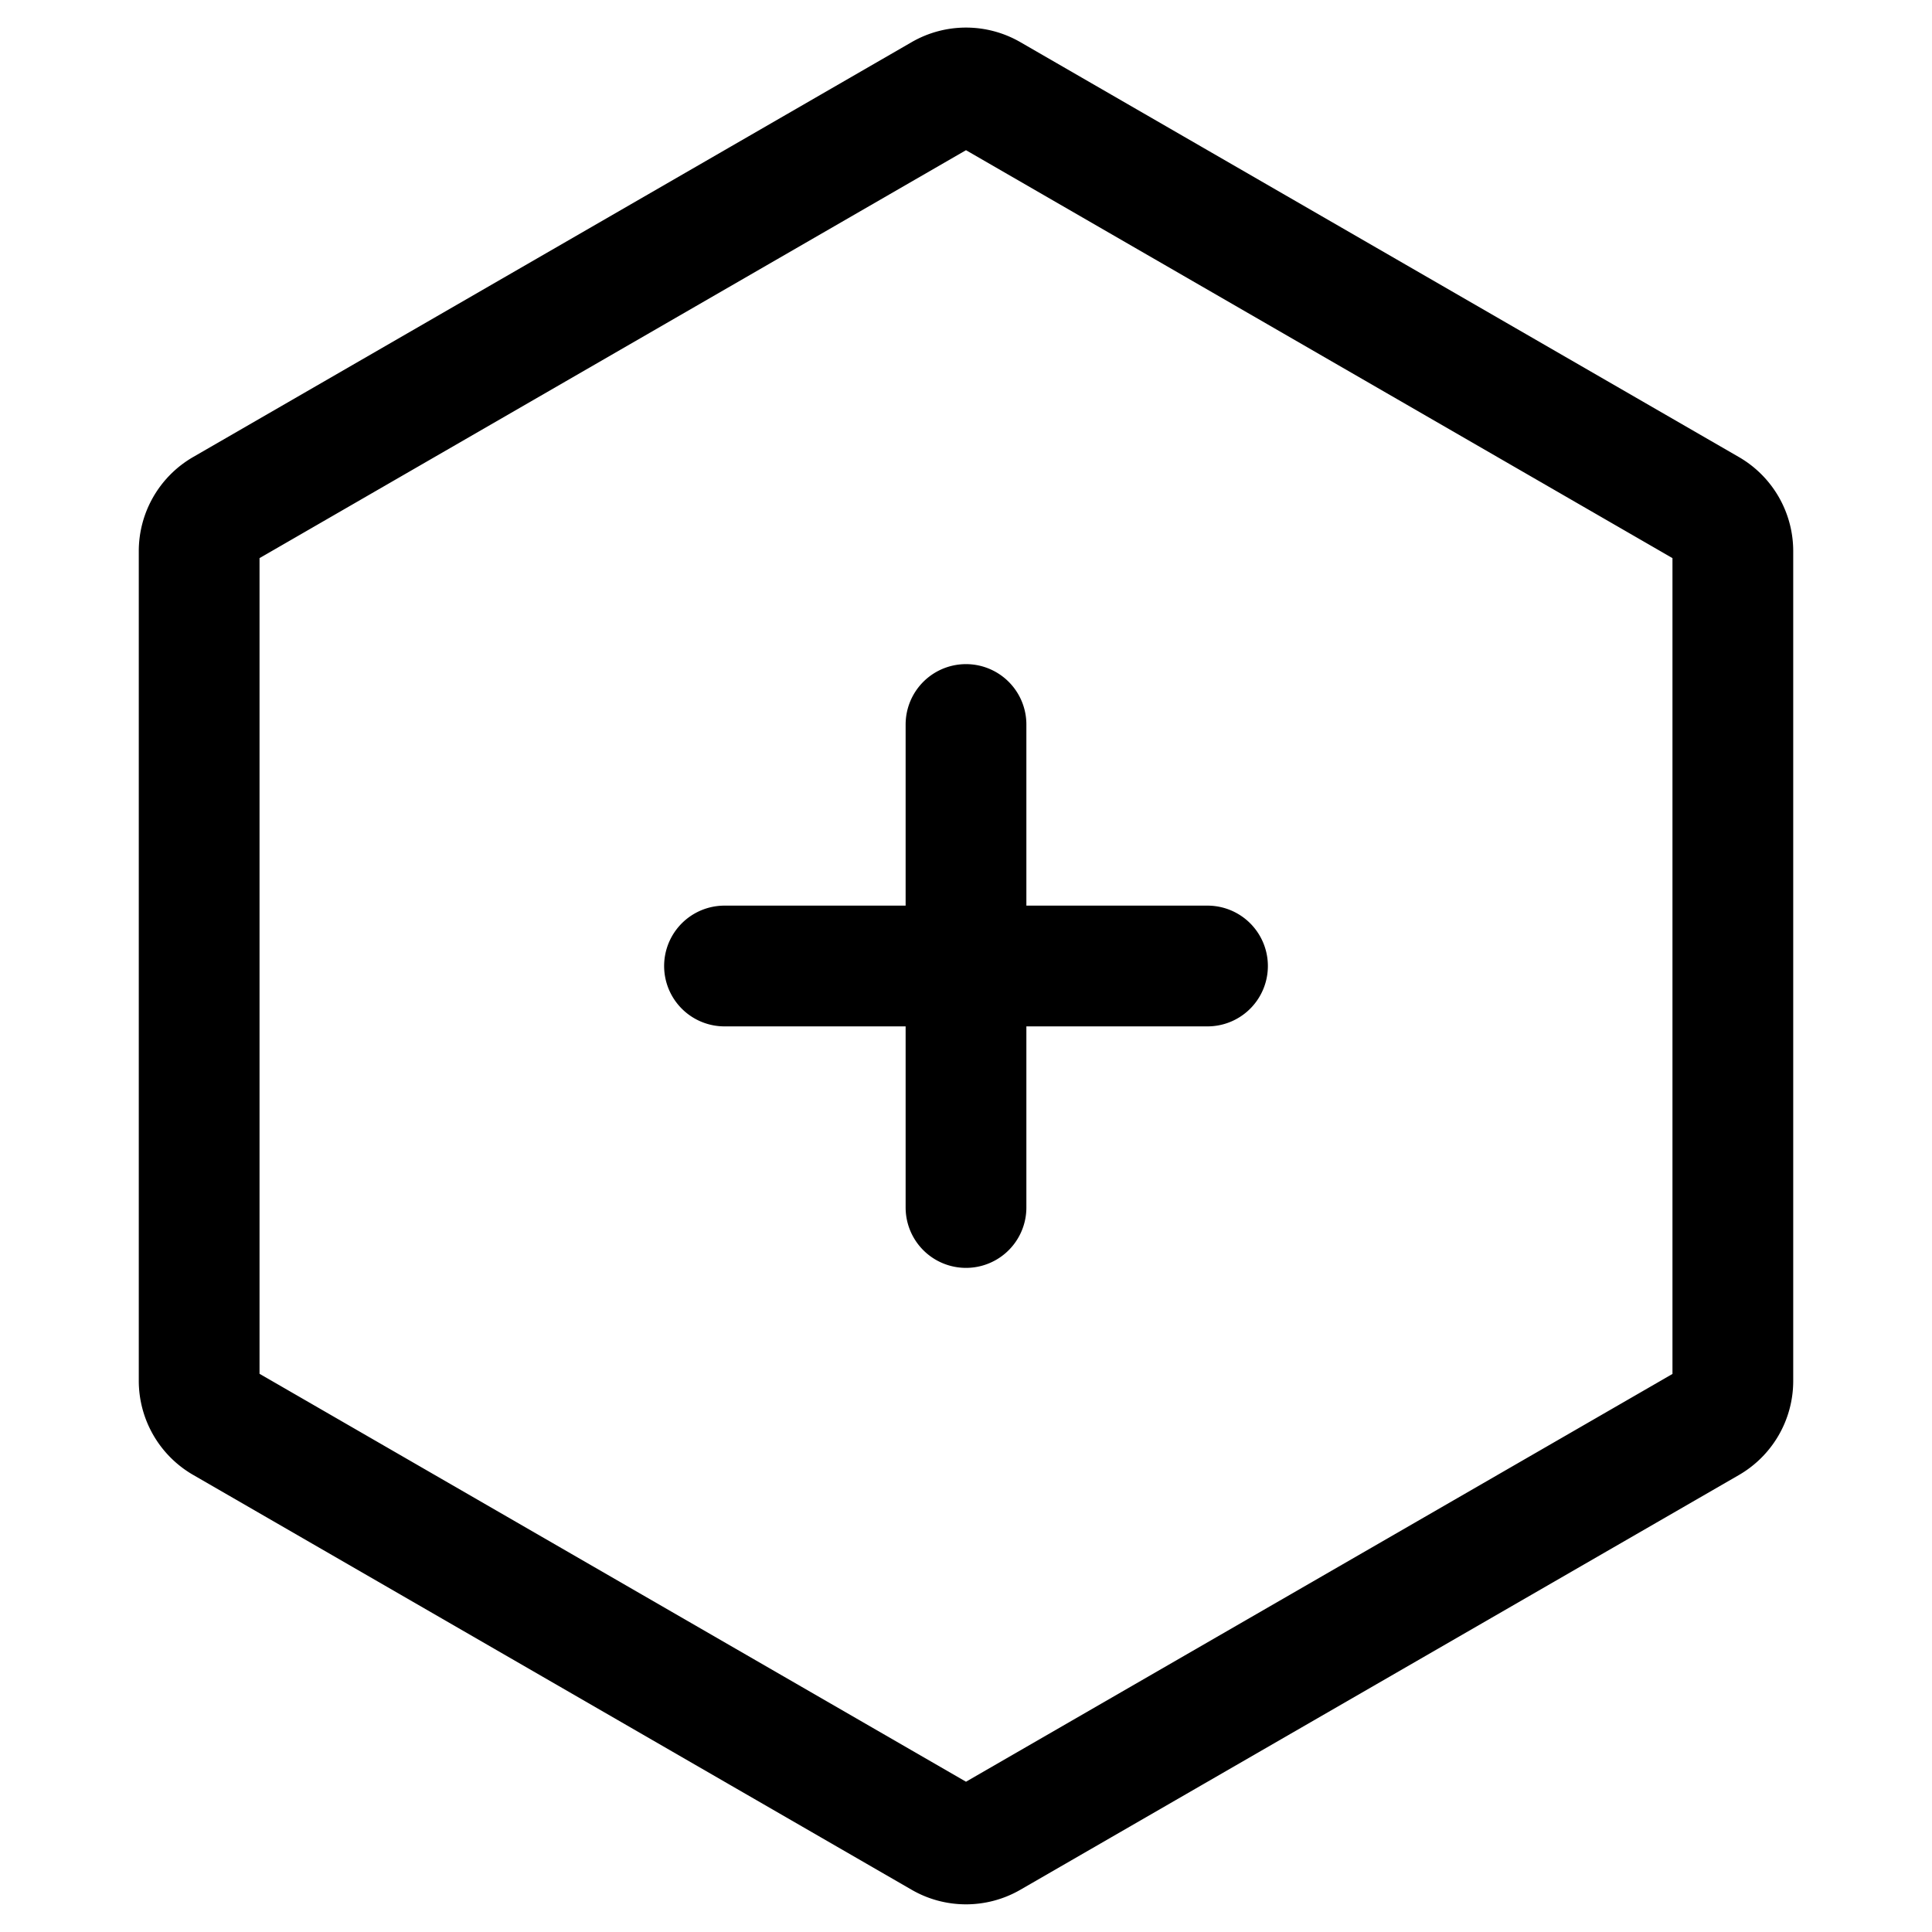 <?xml version="1.0" encoding="utf-8"?>
<!-- Generator: www.svgicons.com -->
<svg xmlns="http://www.w3.org/2000/svg" width="800" height="800" viewBox="0 0 24 24">
<path fill="none" stroke="currentColor" stroke-linecap="round" stroke-linejoin="round" stroke-width="1.5" d="M9 12h3m3 0h-3m0 0V9m0 3v3m-.3-13.827a.6.6 0 0 1 .6 0l8.926 5.154a.6.6 0 0 1 .3.52v10.307a.6.6 0 0 1-.3.52L12.3 22.826a.6.6 0 0 1-.6 0l-8.926-5.154a.6.6 0 0 1-.3-.52V6.847a.6.6 0 0 1 .3-.52z"/>
</svg>